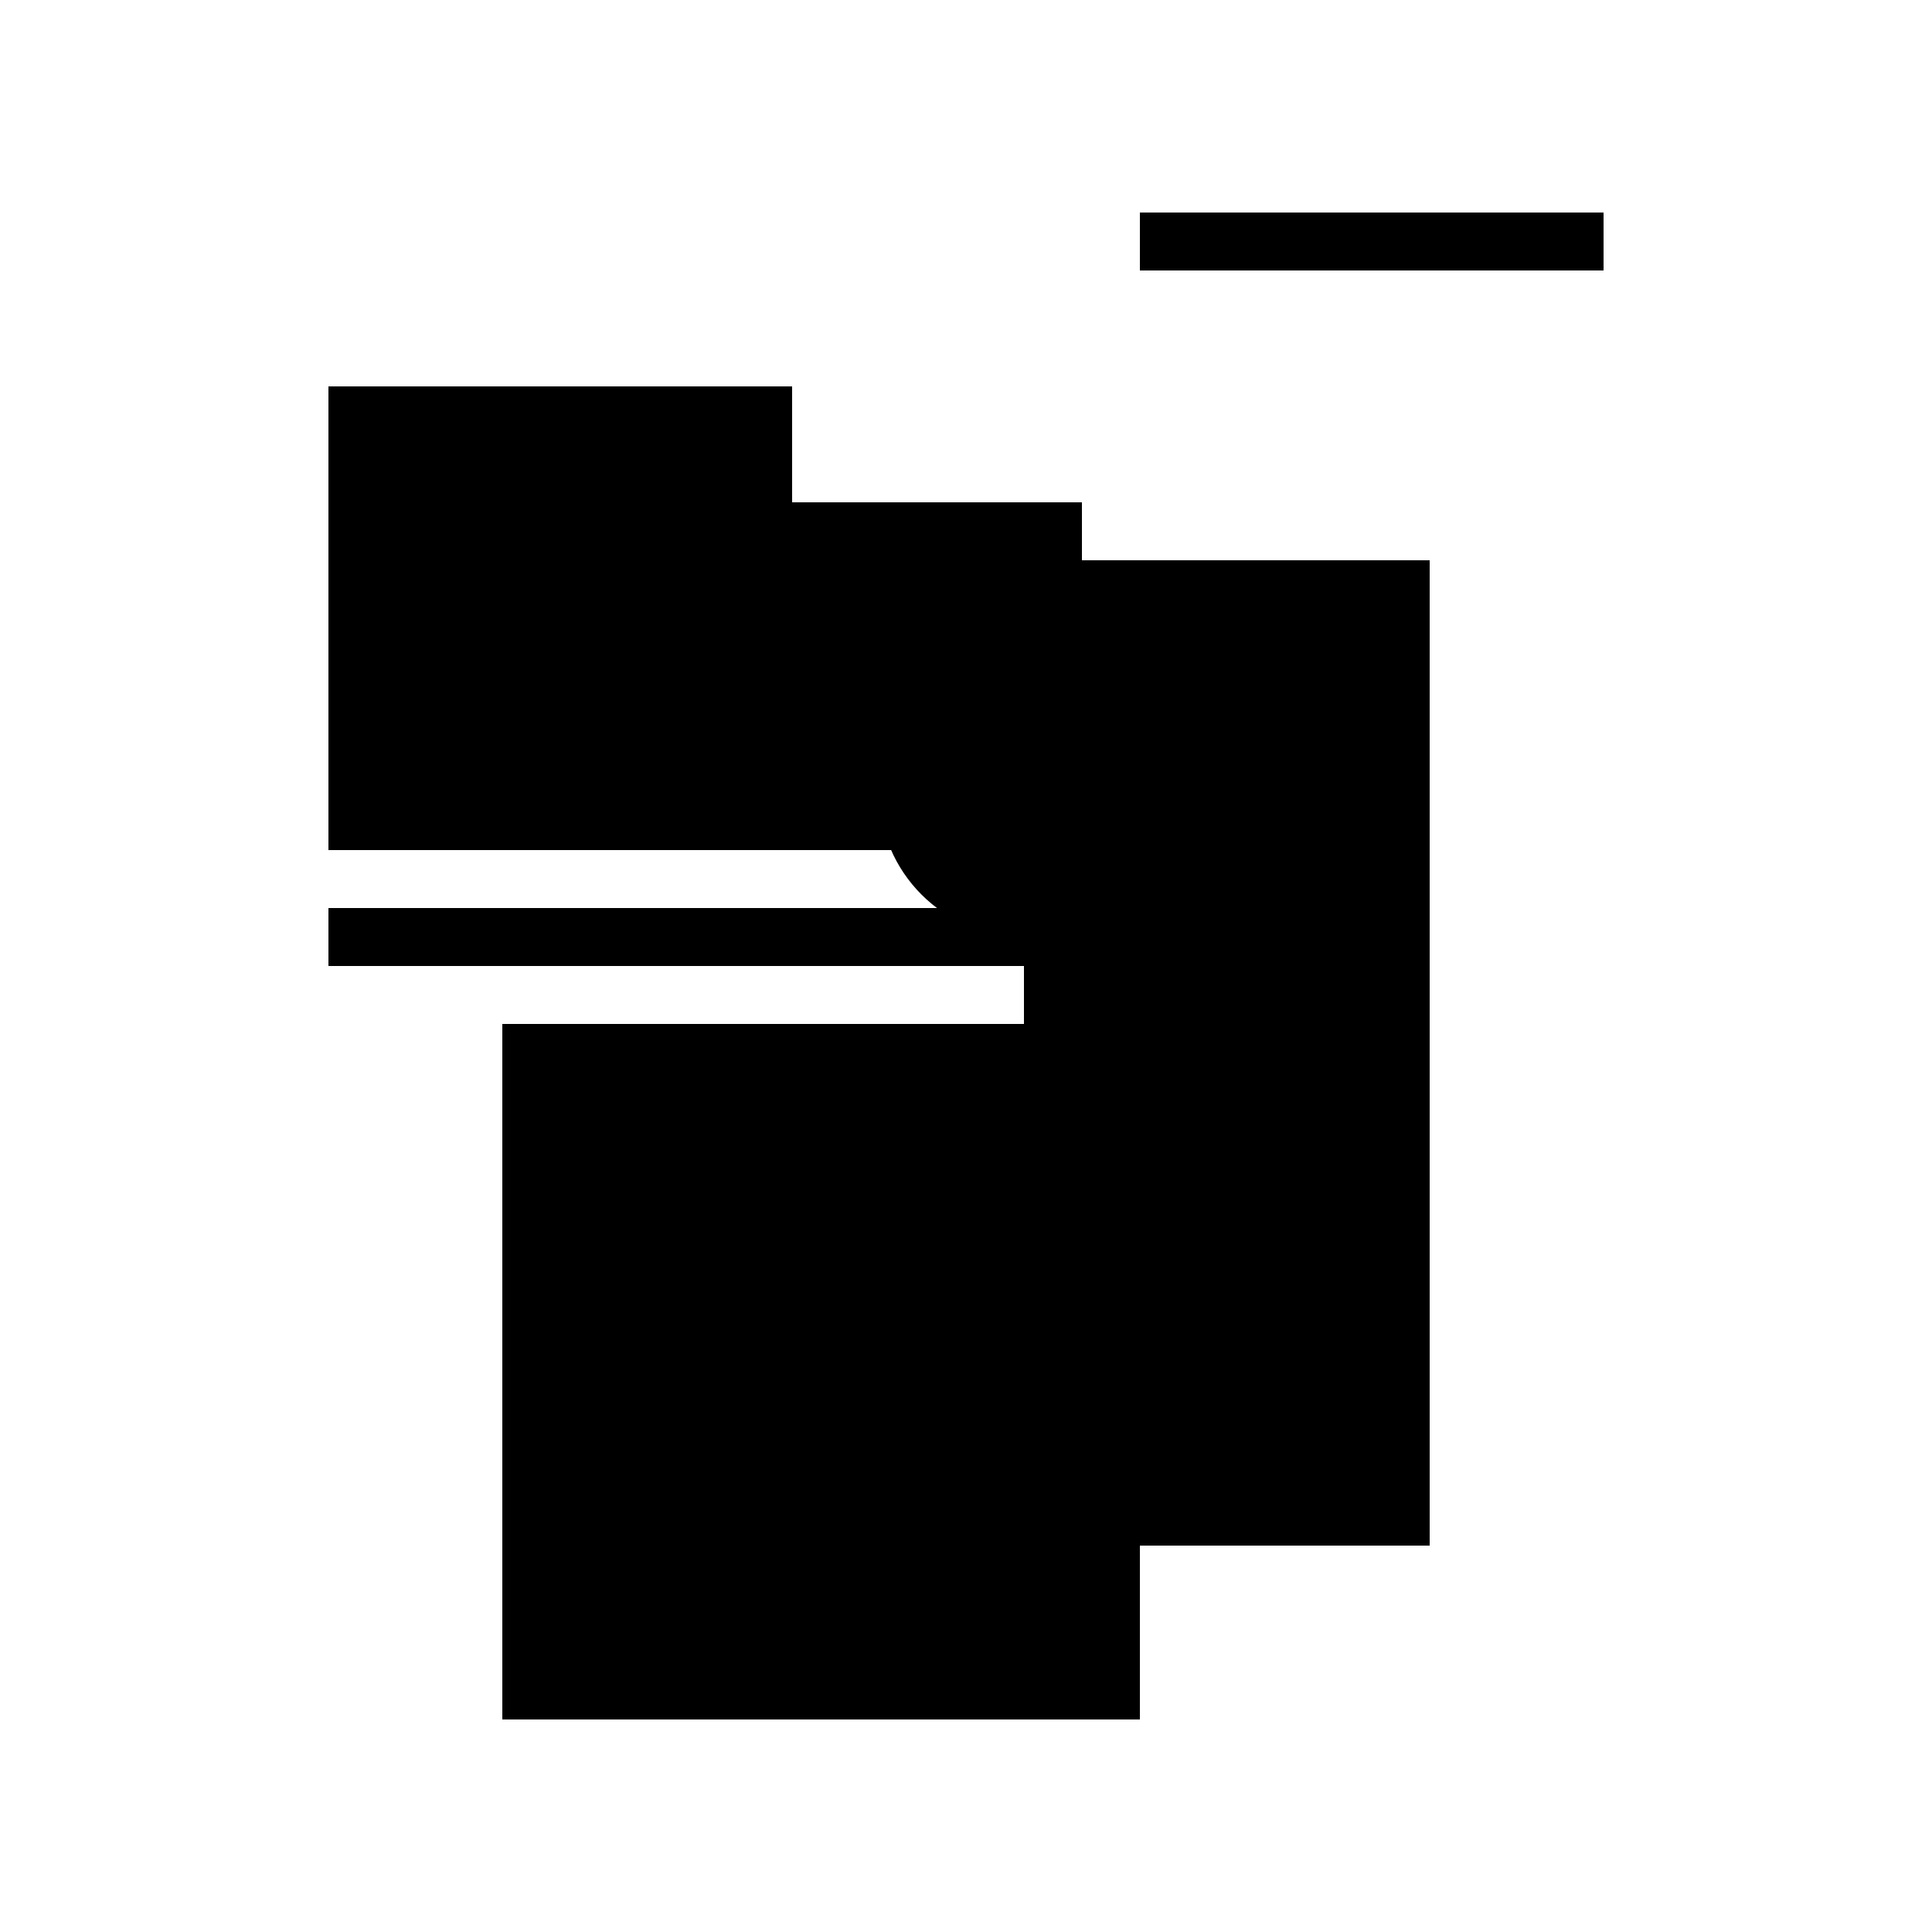 <?xml version="1.0" encoding="UTF-8"?>
<svg version="1.1" xml:space="preserve" xmlns="http://www.w3.org/2000/svg" style="background-color: white;" viewBox="0,0,150,150">
    <rect x="79.5" y="66" width="31.5" height="54" fill="hsla(288, 46%, 6%, 0.4)"/>
    <rect x="79.5" y="79.5" width="4.5" height="31.5" fill="hsla(288, 6%, 53%, 1.5)"/>
    <rect x="48" y="43.5" width="63" height="9" fill="hsla(120, 93%, 90%, 0.8)"/>
    <rect x="84" y="52.5" width="27" height="45" fill="hsla(312, 40%, 73%, 0.3)"/>
    <rect x="39" y="79.5" width="49.5" height="54" fill="hsla(72, 73%, 0%, 1)"/>
    <rect x="88.5" y="16.5" width="36" height="4.5" fill="hsla(336, 53%, 73%, 1)"/>
    <rect x="61.5" y="39" width="22.5" height="27" fill="hsla(192, 33%, 66%, 0.1)"/>
    <rect x="25.5" y="70.5" width="58.5" height="4.5" fill="hsla(0, 86%, 13%, 0.2)"/>
    <rect x="25.5" y="30" width="36" height="36" fill="hsla(0, 53%, 26%, 0.1)"/>
    <rect x="61.5" y="43.5" width="31.5" height="4.5" fill="hsla(192, 46%, 53%, 0.1)"/>
    <circle cx="79.5" cy="61.5" r="11.25" fill="hsla(288, 50%, 50%, 0.8)"/>
</svg>